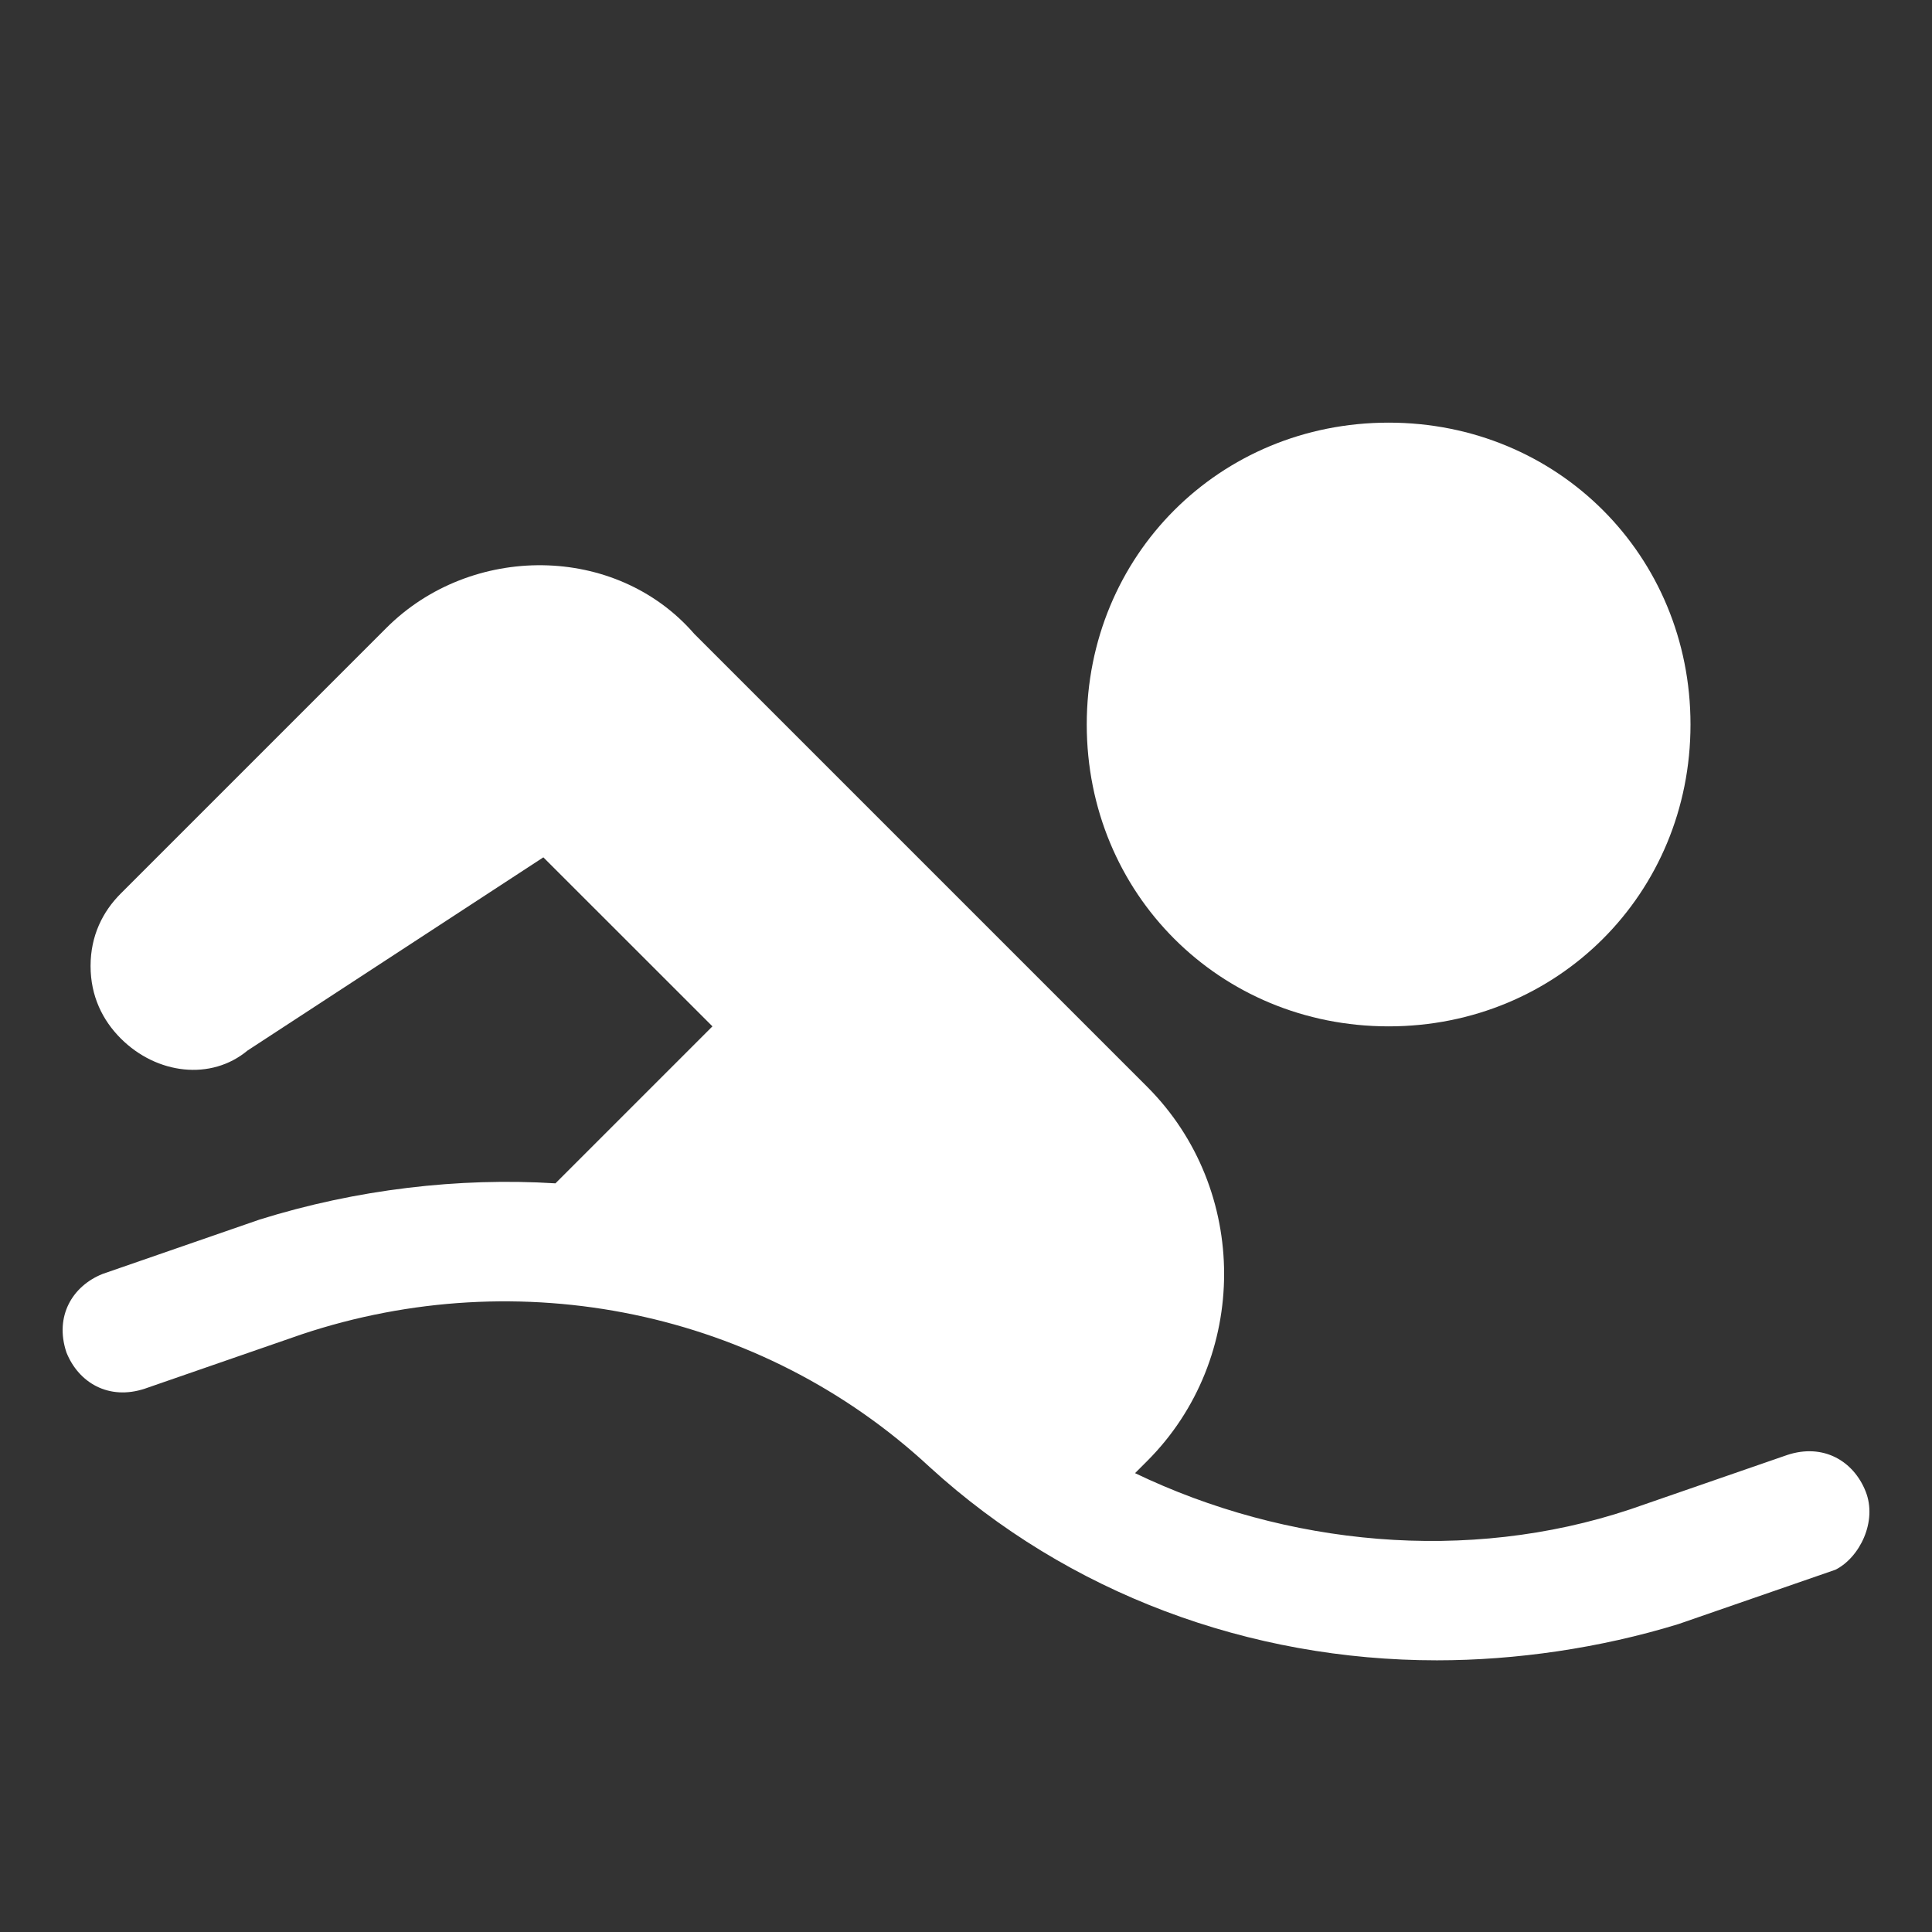 <svg width="50" height="50" viewBox="0 0 50 50" fill="none" xmlns="http://www.w3.org/2000/svg">
<rect x="0" y="0" width="50" height="50" fill="#333333" stroke="none"/>
<path d="M48.281 38.594C47.969 37.812 47.188 37.344 46.25 37.656L42.188 39.062C37.969 40.469 33.281 40 29.375 38.125L29.688 37.812C32.344 35.156 32.344 30.781 29.688 28.125L17.969 16.406C15.938 14.062 12.188 14.062 10 16.25L3.125 23.125C2.656 23.594 2.344 24.219 2.344 25C2.344 25.781 2.656 26.406 3.125 26.875C4.062 27.812 5.469 27.969 6.406 27.188L14.062 22.188L18.438 26.562L14.375 30.625C11.875 30.469 9.219 30.781 6.719 31.562L2.656 32.969C1.875 33.281 1.406 34.062 1.719 35C2.031 35.781 2.812 36.25 3.75 35.938L7.812 34.531C13.438 32.656 19.688 33.906 24.062 37.969C27.656 41.25 32.344 42.969 37.188 42.969C39.219 42.969 41.406 42.656 43.438 42.031L47.5 40.625C48.125 40.312 48.594 39.375 48.281 38.594Z" fill="white"/>
<path d="M35.938 26.562C40.312 26.562 43.75 23.125 43.75 18.75C43.75 14.375 40.312 10.938 35.938 10.938C31.562 10.938 28.125 14.375 28.125 18.75C28.125 23.125 31.562 26.562 35.938 26.562Z" fill="white"/>
</svg>
